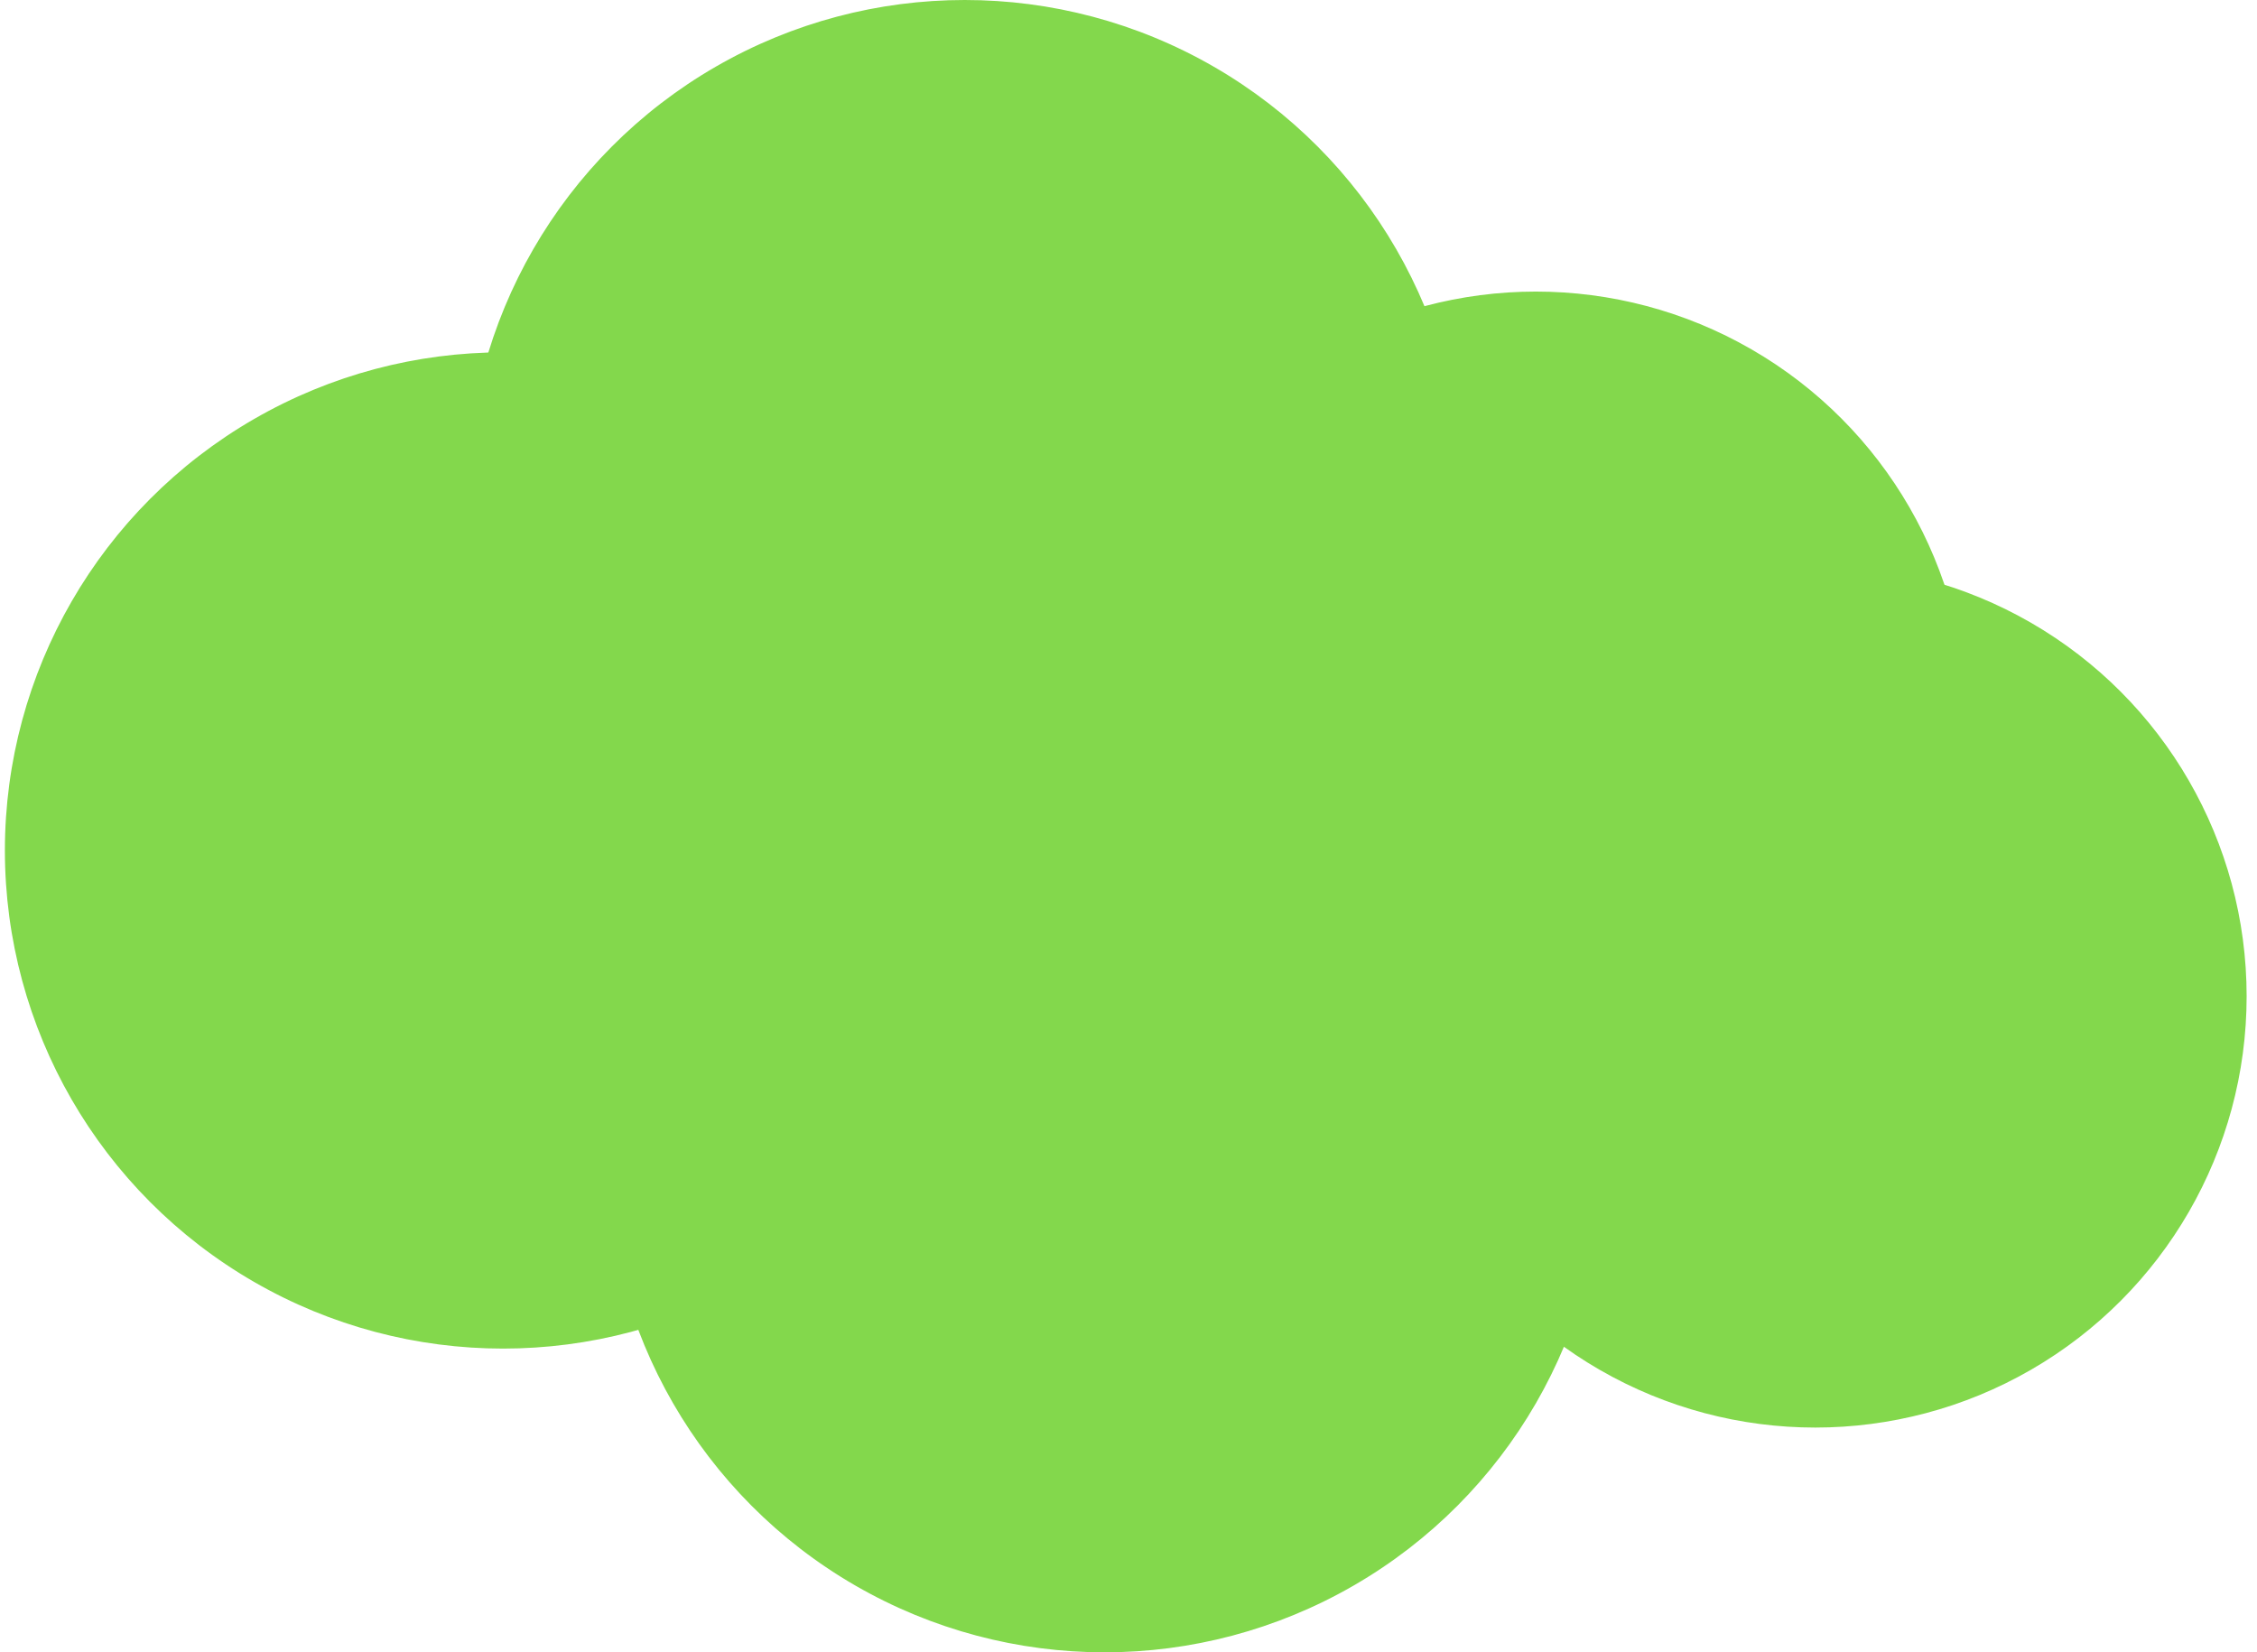 <svg width="168" height="123" viewBox="0 0 168 123" fill="none" xmlns="http://www.w3.org/2000/svg">
<circle cx="114.32" cy="53.812" r="31.793" fill="#83D84C" stroke="#83D84C" stroke-width="0.628"/>
<circle cx="135.121" cy="74.162" r="31.793" fill="#83D84C" stroke="#83D84C" stroke-width="0.628"/>
<circle cx="37.445" cy="63.309" r="36.767" fill="#83D84C" stroke="#83D84C" stroke-width="0.628"/>
<circle cx="71.812" cy="37.081" r="36.767" fill="#83D84C" stroke="#83D84C" stroke-width="0.628"/>
<circle cx="82.213" cy="85.919" r="36.767" fill="#83D84C" stroke="#83D84C" stroke-width="0.628"/>
</svg>

